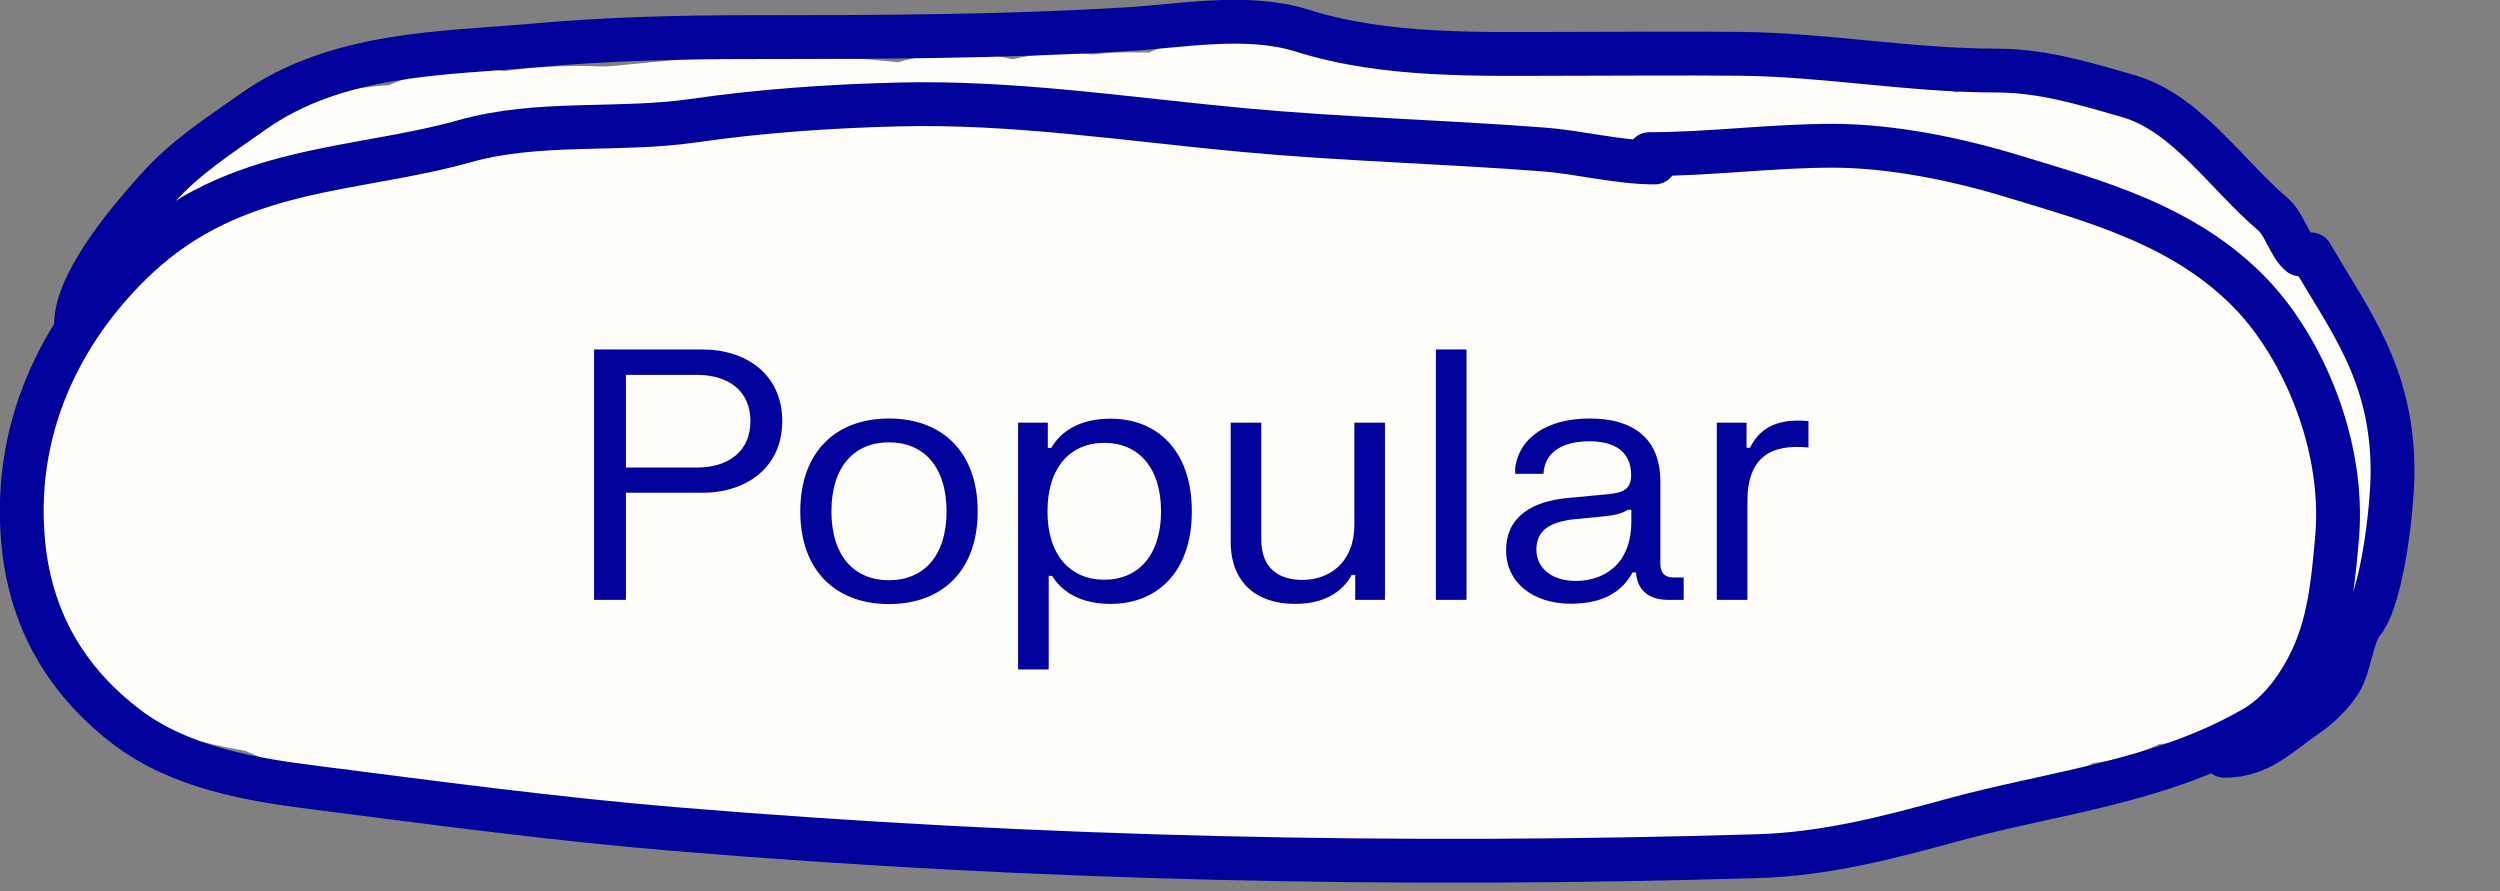 <svg width="115" height="41" viewBox="0 0 115 41" fill="none" xmlns="http://www.w3.org/2000/svg">
<rect x="0" y="0" width="115" height="41" fill="#808080" stroke="none"/>
<path d="M14.261 22.956C13.384 22.914 12.489 22.465 11.639 22.465C11.299 22.465 10.316 22.595 11.147 22.111C12.439 21.358 12.992 19.617 14.225 18.728C14.982 18.182 15.505 16.863 16.31 16.328C16.645 16.104 16.967 15.748 17.302 15.605C17.762 15.408 18.354 15.858 18.777 15.455C23.014 11.416 28.201 12.514 33.017 13.245C37.98 14 43.085 13.185 48.058 13.136C53.941 13.079 59.847 14.449 65.721 15.1" stroke="#FFFDFA" stroke-width="19" stroke-linecap="round"/>
<path d="M21.636 12.645C20.79 12.857 20.381 14.158 19.742 14.855C19.238 15.403 18.784 15.677 18.194 15.891C17.83 16.024 16.001 16.694 17.247 15.809C17.952 15.309 18.541 14.608 19.196 13.996C19.808 13.422 20.485 13.361 19.269 13.382C18.071 13.402 16.863 13.354 16.046 14.746C15.312 15.994 14.051 18.783 12.786 18.783" stroke="#FFFDFA" stroke-width="19" stroke-linecap="round"/>
<path d="M15.244 16.328C15.216 15.989 14.625 15.987 14.425 15.837" stroke="#FFFDFA" stroke-width="19" stroke-linecap="round"/>
<path d="M10 23.693H10.819" stroke="#FFFDFA" stroke-width="19" stroke-linecap="round"/>
<path d="M12.294 23.201C13.448 23.489 14.467 23.692 15.663 23.692C16.166 23.692 16.672 23.664 17.174 23.692C17.541 23.714 16.489 24.579 16.337 24.634C15.503 24.933 14.462 24.674 13.605 24.674" stroke="#FFFDFA" stroke-width="19" stroke-linecap="round"/>
<path d="M13.769 24.674C14.971 24.674 16.173 24.674 17.375 24.674C17.906 24.674 19.375 24.669 19.833 24.975C20.17 25.199 20.337 25.474 20.652 25.711C20.947 25.931 20.957 25.909 20.561 25.847C19.825 25.733 19.096 25.703 18.358 25.657C17.849 25.625 17.235 25.14 16.719 25.465C16.261 25.755 15.742 25.819 15.244 25.902" stroke="#FFFDFA" stroke-width="19" stroke-linecap="round"/>
<path d="M19.997 24.674C24.042 23.783 27.992 23.288 32.088 23.201C41.052 23.012 49.997 21.597 58.965 21.96C62.981 22.123 67.007 22.513 71.002 23.174C74.453 23.745 71.633 24.043 70.419 24.347C67.439 25.093 64.466 25.989 61.46 26.475C57.946 27.042 54.41 27.108 50.88 27.129C47.586 27.149 44.286 27.222 41.002 26.775C40.834 26.752 39.246 26.747 40.446 26.57C45.091 25.888 49.66 24.543 54.258 23.379C58.823 22.223 63.327 21.265 67.961 21.101C71.124 20.989 74.318 21.434 77.466 20.774C80.861 20.061 84.477 18.838 87.7 17.064C87.952 16.925 88.718 16.626 88.883 16.205C89.084 15.694 87.248 14.932 87.162 14.896C85.843 14.325 84.601 14.465 83.247 14.609C81.231 14.823 79.267 14.789 77.257 14.473C73.432 13.872 69.65 12.733 65.794 12.891C63.473 12.986 61.251 14.096 58.883 13.859C58.138 13.785 57.43 13.353 56.707 13.136" stroke="#FFFDFA" stroke-width="19" stroke-linecap="round"/>
<path d="M62.115 11.909C60.991 12.077 59.569 12.562 58.474 11.854C57.949 11.516 57.355 10.757 56.762 11.077C55.216 11.91 53.798 12.645 52.146 12.645C51.594 12.645 50.134 12.291 49.733 12.891C49.242 13.626 51.015 11.909 51.709 11.909C52.845 11.909 53.944 11.914 55.068 12.154" stroke="#FFFDFA" stroke-width="19" stroke-linecap="round"/>
<path d="M49.824 12.891C49.384 12.891 48.944 12.891 48.504 12.891C48.106 12.891 46.86 13.22 47.721 12.618C48.309 12.207 49.035 11.509 49.651 12.277C49.729 12.374 49.932 12.393 49.87 12.414C48.863 12.748 47.797 12.645 46.774 12.645C45.511 12.645 44.284 12.891 43.014 12.891C41.87 12.891 43.721 12.028 44.052 11.963C44.777 11.821 45.215 12.647 45.891 12.836C48.446 13.554 40.706 12.154 38.106 12.154C36.646 12.154 35.187 12.154 33.727 12.154C31.268 12.154 28.866 12.645 26.388 12.645" stroke="#FFFDFA" stroke-width="19" stroke-linecap="round"/>
<path d="M67.687 12.891C69.299 10.916 72.257 12.154 74.115 12.154C77.465 12.154 80.596 13.324 83.894 13.873C85.405 14.124 86.888 14.118 88.41 14.118C89.478 14.118 92.587 13.333 91.615 13.996C90.547 14.722 88.649 13.873 87.481 13.873C86.807 13.873 86.133 13.873 85.46 13.873C83.464 13.873 81.464 13.627 79.487 13.627" stroke="#FFFDFA" stroke-width="19" stroke-linecap="round"/>
<path d="M81.781 12.4C81.993 12.971 83.191 13.37 83.621 13.627C84.033 13.875 84.405 13.873 84.841 13.873C85.718 13.873 86.308 14.218 87.135 14.5C87.855 14.746 90.07 14.987 89.338 14.841C88.495 14.673 87.674 14.43 86.871 14.009C86.492 13.81 86.163 13.491 85.806 13.327C85.183 13.042 84.713 12.867 85.678 12.891C86.52 12.912 87.325 13.579 88.137 13.9C89.362 14.385 90.308 14.609 91.542 14.609C92.21 14.609 93.447 15.002 93.945 14.173C94.147 13.837 93.073 13.261 93.363 13.136C93.784 12.956 94.408 13.725 94.81 13.859C95.233 14 95.429 14.632 95.876 14.855" stroke="#FFFDFA" stroke-width="19" stroke-linecap="round"/>
<path d="M97.842 16.819C98.178 16.956 98.965 18.087 99.235 18.537C99.501 18.98 100.357 19.13 100.464 19.41C100.573 19.696 100.934 19.709 100.956 20.01C100.986 20.409 100.956 20.835 100.956 21.238C100.956 22.232 101.218 22.034 100.464 22.711" stroke="#FFFDFA" stroke-width="19" stroke-linecap="round"/>
<path d="M100.792 22.956V24.675" stroke="#FFFDFA" stroke-width="19" stroke-linecap="round"/>
<path d="M99.809 24.675C98.739 24.675 97.78 24.996 96.713 24.552C95.955 24.236 95.051 24.429 94.273 24.429C94.016 24.429 92.897 24.503 92.78 24.811C92.463 25.64 93.95 25.657 94.237 25.657" stroke="#FFFDFA" stroke-width="19" stroke-linecap="round"/>
<path d="M95.22 25.657C93.468 25.657 91.713 25.411 89.976 25.411C89.543 25.411 89.066 25.38 88.756 25.902C88.059 27.075 91.777 27.74 91.287 26.639" stroke="#FFFDFA" stroke-width="19" stroke-linecap="round"/>
<path d="M90.14 26.148C88.311 26.721 86.734 27.62 84.823 27.62C84.18 27.62 82.096 27.177 81.745 28.111C81.612 28.466 82.195 28.441 81.745 28.302C81.377 28.189 81.126 28.217 81.126 27.62" stroke="#FFFDFA" stroke-width="19" stroke-linecap="round"/>
<path d="M83.912 26.393C83.494 26.803 83.028 27.301 82.601 27.62" stroke="#FFFDFA" stroke-width="19" stroke-linecap="round"/>
<path d="M29.994 23.447C28.209 23.543 26.559 24.511 24.786 24.647C24.091 24.701 23.385 24.595 22.692 24.675C22.366 24.712 22.221 25.238 21.973 25.493C20.922 26.575 22.573 26.619 23.238 26.939C24.586 27.588 26.116 26.576 27.49 26.393C32.171 25.77 36.774 26.304 41.466 26.639" stroke="#FFFDFA" stroke-width="19" stroke-linecap="round"/>
<path d="M29.994 26.639C30.65 27.443 31.816 27.13 32.616 27.13C34.47 27.13 36.322 26.884 38.188 26.884" stroke="#FFFDFA" stroke-width="19" stroke-linecap="round"/>
<path d="M27.7 26.639C28.749 26.639 29.826 26.393 30.813 26.393" stroke="#FFFDFA" stroke-width="19" stroke-linecap="round"/>
<path d="M32.124 26.393C32.838 26.512 30.628 26.639 30.322 26.639" stroke="#FFFDFA" stroke-width="19" stroke-linecap="round"/>
<path d="M29.338 26.639C30.302 27.435 31.584 27.13 32.662 27.13C34.372 27.13 36.032 27.62 37.733 27.62C38.977 27.62 40.221 27.62 41.466 27.62C43.013 27.62 44.567 27.816 46.118 27.88C47.472 27.935 48.79 28.771 50.133 28.548C53.086 28.056 56.061 28.171 59.002 27.62" stroke="#FFFDFA" stroke-width="19" stroke-linecap="round"/>
<path d="M43.432 28.848C43.846 28.848 44.182 28.945 44.58 29.093" stroke="#FFFDFA" stroke-width="19" stroke-linecap="round"/>
<path d="M55.068 29.584C56.255 29.584 57.331 28.865 58.51 28.657C60.427 28.319 62.529 27.973 64.455 28.125C66.36 28.275 68.192 28.602 70.109 28.602C72.063 28.602 73.882 27.607 75.809 27.266C77.581 26.952 79.345 26.884 81.126 26.884" stroke="#FFFDFA" stroke-width="19" stroke-linecap="round"/>
<path d="M65.065 29.584C64.621 29.603 62.519 30.51 63.754 29.584" stroke="#FFFDFA" stroke-width="19" stroke-linecap="round"/>
<path d="M68.343 28.602C70.836 28.799 73.296 29.093 75.809 29.093C78.097 29.093 80.006 29.359 82.109 27.866" stroke="#FFFDFA" stroke-width="19" stroke-linecap="round"/>
<path d="M34.054 24.626C40.86 25.374 47.726 25.922 54.547 25.715C58.704 25.59 63.38 25.613 67.45 23.82C69.483 22.925 63.242 23.434 61.138 23.536C57.205 23.726 53.253 23.767 49.327 24.235C48.431 24.341 45.849 24.822 46.706 25.265C48.472 26.179 50.675 26.24 52.479 26.568C55.891 27.189 59.309 27.712 62.732 28.155C65.156 28.469 67.581 28.696 70.006 28.972C72.579 29.266 69.773 28.951 69.697 28.937C60.182 27.142 50.757 24.354 41.163 23.844C39.422 23.752 37.712 23.939 35.978 23.939C35.906 23.939 35.718 23.985 35.763 23.891C35.966 23.465 36.411 23.689 36.739 23.654C38.73 23.443 40.767 23.835 42.742 23.299C43.781 23.017 44.839 22.929 45.873 22.612C48.098 21.93 50.229 20.624 52.464 19.983C54.604 19.369 56.757 19.083 58.927 19.083C60.495 19.083 55.792 18.841 54.231 18.585C52.897 18.367 51.375 17.962 50.138 17.069C49.228 16.413 48.299 15.783 47.366 15.222C46.825 14.896 46.219 15.018 45.65 14.926C44.165 14.686 42.662 15.032 41.17 15.032C39.019 15.032 36.873 14.819 34.722 14.819C33.166 14.819 31.635 15.95 30.069 16.086C29.123 16.169 28.201 16.657 27.254 16.726C26.014 16.817 24.921 17.032 23.714 17.484C22.534 17.927 21.133 17.591 19.923 17.591C18.789 17.591 17.587 17.65 16.476 18.017C16.066 18.152 15.544 18.077 15.162 18.36C14.735 18.678 14.335 19.052 13.891 19.296" stroke="#FFFDFA" stroke-width="19" stroke-linecap="round"/>
<path d="M46.849 15.032C48.209 14.994 49.57 14.751 50.878 15.021C51.311 15.11 51.625 15.418 52.048 15.553C52.912 15.831 53.817 15.595 54.69 15.719C56.23 15.938 57.712 16.951 59.257 16.951C59.396 16.951 60.194 16.951 59.975 16.951C59.043 16.951 58.119 16.738 57.189 16.738" stroke="#FFFDFA" stroke-width="19" stroke-linecap="round"/>
<path d="M86.27 15.885C86.628 15.939 86.993 16.187 87.289 16.513C87.768 17.039 86.244 16.736 86.069 16.738C84.616 16.755 82.999 16.653 81.559 16.998C78.451 17.744 75.126 17.377 72.002 17.377C69.549 17.377 67.096 17.377 64.642 17.377C63.282 17.377 61.873 16.842 60.499 16.75C58.092 16.588 55.717 16.074 53.312 15.885" stroke="#FFFDFA" stroke-width="19" stroke-linecap="round"/>
<path d="M12.082 19.936C11.247 20.073 11.071 20.923 10.402 21.475C9.706 22.049 9.409 23.773 10.402 23.773" stroke="#FFFDFA" stroke-width="19" stroke-linecap="round"/>
<path d="M10.273 23.986C9.863 24.746 13.119 25.265 13.769 25.265C14.217 25.265 14.608 25.283 14.997 25.467C16.174 26.021 17.415 25.907 18.616 26.213C19.285 26.383 19.915 26.819 20.584 27.018C20.81 27.085 20.973 27.387 21.187 27.397C22.683 27.468 24.179 27.577 25.674 27.717C27.92 27.927 30.114 28.615 32.359 28.889C34.863 29.195 37.357 29.529 39.87 29.529" stroke="#FFFDFA" stroke-width="19" stroke-linecap="round"/>
<path d="M43.23 30.169C44.517 30.169 45.7 30.121 46.964 29.742C49.803 28.891 52.837 28.835 55.71 29.126C57.023 29.259 58.276 29.529 59.602 29.529C61.44 29.529 63.278 29.529 65.116 29.529C66.158 29.529 67.16 29.123 68.175 28.747C71.915 27.364 75.618 26.078 79.42 25.265" stroke="#FFFDFA" stroke-width="19" stroke-linecap="round"/>
<path d="M71.665 30.595C71.91 29.379 74.462 29.529 75.068 29.529C76.313 29.529 77.558 29.529 78.802 29.529C79.524 29.529 80.249 29.557 80.971 29.529C81.706 29.501 82.328 28.903 83.038 28.724C83.985 28.485 84.95 28.203 85.882 27.871C86.751 27.561 87.778 27.65 88.668 27.61C89.371 27.579 90.269 26.871 90.951 26.544C91.517 26.274 92.046 26.139 92.632 26.118C93.148 26.099 93.562 25.692 94.053 25.526C94.719 25.301 95.478 25.501 96.121 25.218C96.357 25.114 98.597 24.493 98.39 23.773C98.282 23.397 97.769 22.754 97.514 22.707C96.972 22.608 96.275 21.794 95.734 21.475C93.45 20.13 91.145 19.276 88.855 18.017" stroke="#FFFDFA" stroke-width="19" stroke-linecap="round"/>
<path d="M27.204 15.672C26.708 16.016 26.122 16.016 25.595 16.311C24.906 16.698 24.289 16.693 23.585 16.951" stroke="#FFFDFA" stroke-width="19" stroke-linecap="round"/>
<path d="M24.619 15.885C24.24 15.485 24.01 15.459 23.585 15.459" stroke="#FFFDFA" stroke-width="19" stroke-linecap="round"/>
<path d="M95.317 21.215C95.07 21.215 94.331 21.215 94.577 21.215C94.846 21.215 95.114 21.215 95.382 21.215C95.819 21.215 93.87 20.362 94.8 20.362C95.195 20.362 96.42 21.412 95.346 21.167C94.603 20.998 93.948 20.32 93.249 19.936" stroke="#FFFDFA" stroke-width="19" stroke-linecap="round"/>
<path d="M100.942 17.512C100.983 17.36 101.009 17.171 100.997 17.003C100.981 16.765 100.795 16.731 100.685 16.677C100.465 16.57 100.232 16.494 100.022 16.337C99.808 16.178 99.734 15.903 99.693 15.538C99.666 15.294 99.662 15.047 99.651 14.8C99.648 14.728 99.651 14.613 99.627 14.546C99.59 14.441 99.491 14.386 99.432 14.331C99.255 14.166 99.09 13.972 98.948 13.729C98.851 13.563 98.767 13.377 98.672 13.207C98.619 13.112 98.563 13.122 98.487 13.105C98.254 13.054 98.021 12.989 97.786 12.958C97.436 12.913 97.9 13.236 97.97 13.291C98.367 13.602 98.758 13.926 99.125 14.327C99.259 14.473 99.58 14.764 99.626 15.068C99.662 15.305 99.276 15.221 99.669 15.097C99.928 15.014 100.201 15.044 100.462 15.082C100.586 15.101 100.742 15.109 100.859 15.195C100.882 15.211 100.812 15.23 100.787 15.226C100.49 15.185 100.176 14.834 99.912 14.644C99.187 14.122 98.425 13.776 97.698 13.268C97.246 12.953 96.798 12.63 96.332 12.369C95.03 11.64 93.743 10.748 92.389 10.306C91.715 10.087 91.03 9.869 90.347 9.74C90.05 9.684 89.745 9.712 89.447 9.688" stroke="#FFFDFA" stroke-width="3" stroke-linecap="round"/>
<path d="M76.118 7.474C74.43 7.474 72.692 7.006 71.002 6.876C66.386 6.521 61.766 6.408 57.152 5.979C51.884 5.49 46.603 4.67 41.32 4.805C38.172 4.885 35.023 5.099 31.892 5.552C28.448 6.051 24.779 5.536 21.384 6.492C16.289 7.926 10.837 7.576 6.272 11.874C3.259 14.71 0.563 19.168 1.059 24.858C1.416 28.952 3.456 31.616 5.773 33.4C8.294 35.342 11.656 35.87 14.396 36.219C19.948 36.928 25.523 37.679 31.088 38.141C47.689 39.52 64.308 39.882 80.915 39.38C83.952 39.288 86.855 38.536 89.843 37.714C94.384 36.465 99.428 35.98 103.762 33.443C104.454 33.038 105.163 32.31 105.689 31.5C106.993 29.491 107.256 27.639 107.506 24.73C107.876 20.414 105.891 16.013 103.651 13.625C100.559 10.326 96.243 9.232 92.685 8.136C90.038 7.321 87.005 6.705 84.298 6.705C81.482 6.705 78.638 7.09 75.868 7.09" stroke="#01019C" stroke-width="2.016" stroke-linecap="round"/>
<path d="M3.499 14.778C3.633 12.722 6.231 9.814 7.145 8.777C8.528 7.207 10.054 6.268 11.596 5.168C15.465 2.406 20.369 2.467 24.531 2.093C27.884 1.791 31.212 1.708 34.568 1.708C40.298 1.708 46.087 1.693 51.842 1.345C54.392 1.191 57.392 0.618 59.897 1.409C63.756 2.628 68.093 2.477 72.028 2.477C74.713 2.477 77.398 2.448 80.083 2.477C83.997 2.519 87.907 3.246 91.826 3.246C93.941 3.246 95.834 3.824 97.898 4.42C100.567 5.191 102.344 7.964 104.566 9.866C105.084 10.309 105.336 11.335 105.814 11.703" stroke="#01019C" stroke-width="2.016" stroke-linecap="round"/>
<path d="M106.313 11.703C108.081 14.766 110.057 17.187 110.057 21.697C110.057 23.338 109.582 27.51 108.684 28.617C108.166 29.255 108.104 30.642 107.617 31.393C107.253 31.953 106.666 32.519 106.189 32.845C104.82 33.782 103.964 34.767 102.321 34.767" stroke="#01019C" stroke-width="2.016" stroke-linecap="round"/>
<path d="M27.328 27.595V16.075H32.304C34.352 16.075 35.984 17.243 35.984 19.371C35.984 21.491 34.352 22.667 32.304 22.667H28.792V27.595H27.328ZM32.048 17.243H28.792V21.507H32.048C33.528 21.507 34.52 20.747 34.52 19.371C34.52 17.995 33.528 17.243 32.048 17.243ZM36.813 23.523C36.813 20.771 38.461 19.251 40.893 19.251C43.325 19.251 44.973 20.771 44.973 23.523C44.973 26.267 43.325 27.787 40.893 27.787C38.461 27.787 36.813 26.267 36.813 23.523ZM38.245 23.523C38.245 25.587 39.309 26.691 40.893 26.691C42.477 26.691 43.541 25.587 43.541 23.523C43.541 21.451 42.477 20.347 40.893 20.347C39.309 20.347 38.245 21.451 38.245 23.523ZM46.832 30.795V19.443H48.2V20.603H48.36C48.736 19.947 49.544 19.259 51.088 19.259C53.208 19.259 54.824 20.699 54.824 23.523C54.824 26.339 53.208 27.779 51.088 27.779C49.544 27.779 48.76 27.091 48.4 26.491H48.24V30.795H46.832ZM48.184 23.523C48.184 25.547 49.24 26.667 50.8 26.667C52.352 26.667 53.408 25.547 53.408 23.523C53.408 21.491 52.352 20.371 50.8 20.371C49.24 20.371 48.184 21.491 48.184 23.523ZM63.708 19.443V27.595H62.34V26.443H62.18C61.9 26.963 61.22 27.779 59.572 27.779C57.796 27.779 56.612 26.795 56.612 24.923V19.443H58.02V24.827C58.02 26.107 58.78 26.675 59.908 26.675C61.188 26.675 62.3 25.843 62.3 24.147V19.443H63.708ZM66.051 27.595V16.075H67.459V27.595H66.051ZM71.001 21.795H69.697V21.555C69.865 20.131 71.169 19.251 73.129 19.251C75.089 19.251 76.377 20.131 76.377 22.163V25.939C76.377 26.355 76.577 26.563 76.993 26.563H77.449V27.595H76.761C75.777 27.595 75.305 27.091 75.257 26.331H75.097C74.673 27.115 73.881 27.771 72.257 27.771C70.505 27.771 69.281 26.787 69.281 25.323C69.281 23.723 70.529 23.059 72.113 22.907L74.001 22.731C74.673 22.667 75.033 22.483 75.033 21.859C75.033 20.819 74.337 20.299 73.105 20.299C71.873 20.299 71.049 20.803 71.001 21.795ZM70.673 25.275C70.673 26.147 71.401 26.723 72.481 26.723C73.777 26.723 75.041 25.963 75.041 23.995V23.451H74.881C74.633 23.603 74.393 23.691 73.673 23.763L72.433 23.883C71.313 24.003 70.673 24.387 70.673 25.275ZM78.973 27.595V19.443H80.341V20.595H80.501C80.845 19.899 81.517 19.203 83.189 19.371V20.587C81.501 20.411 80.381 21.003 80.381 23.051V27.595H78.973Z" fill="#01019C"/>
</svg>
